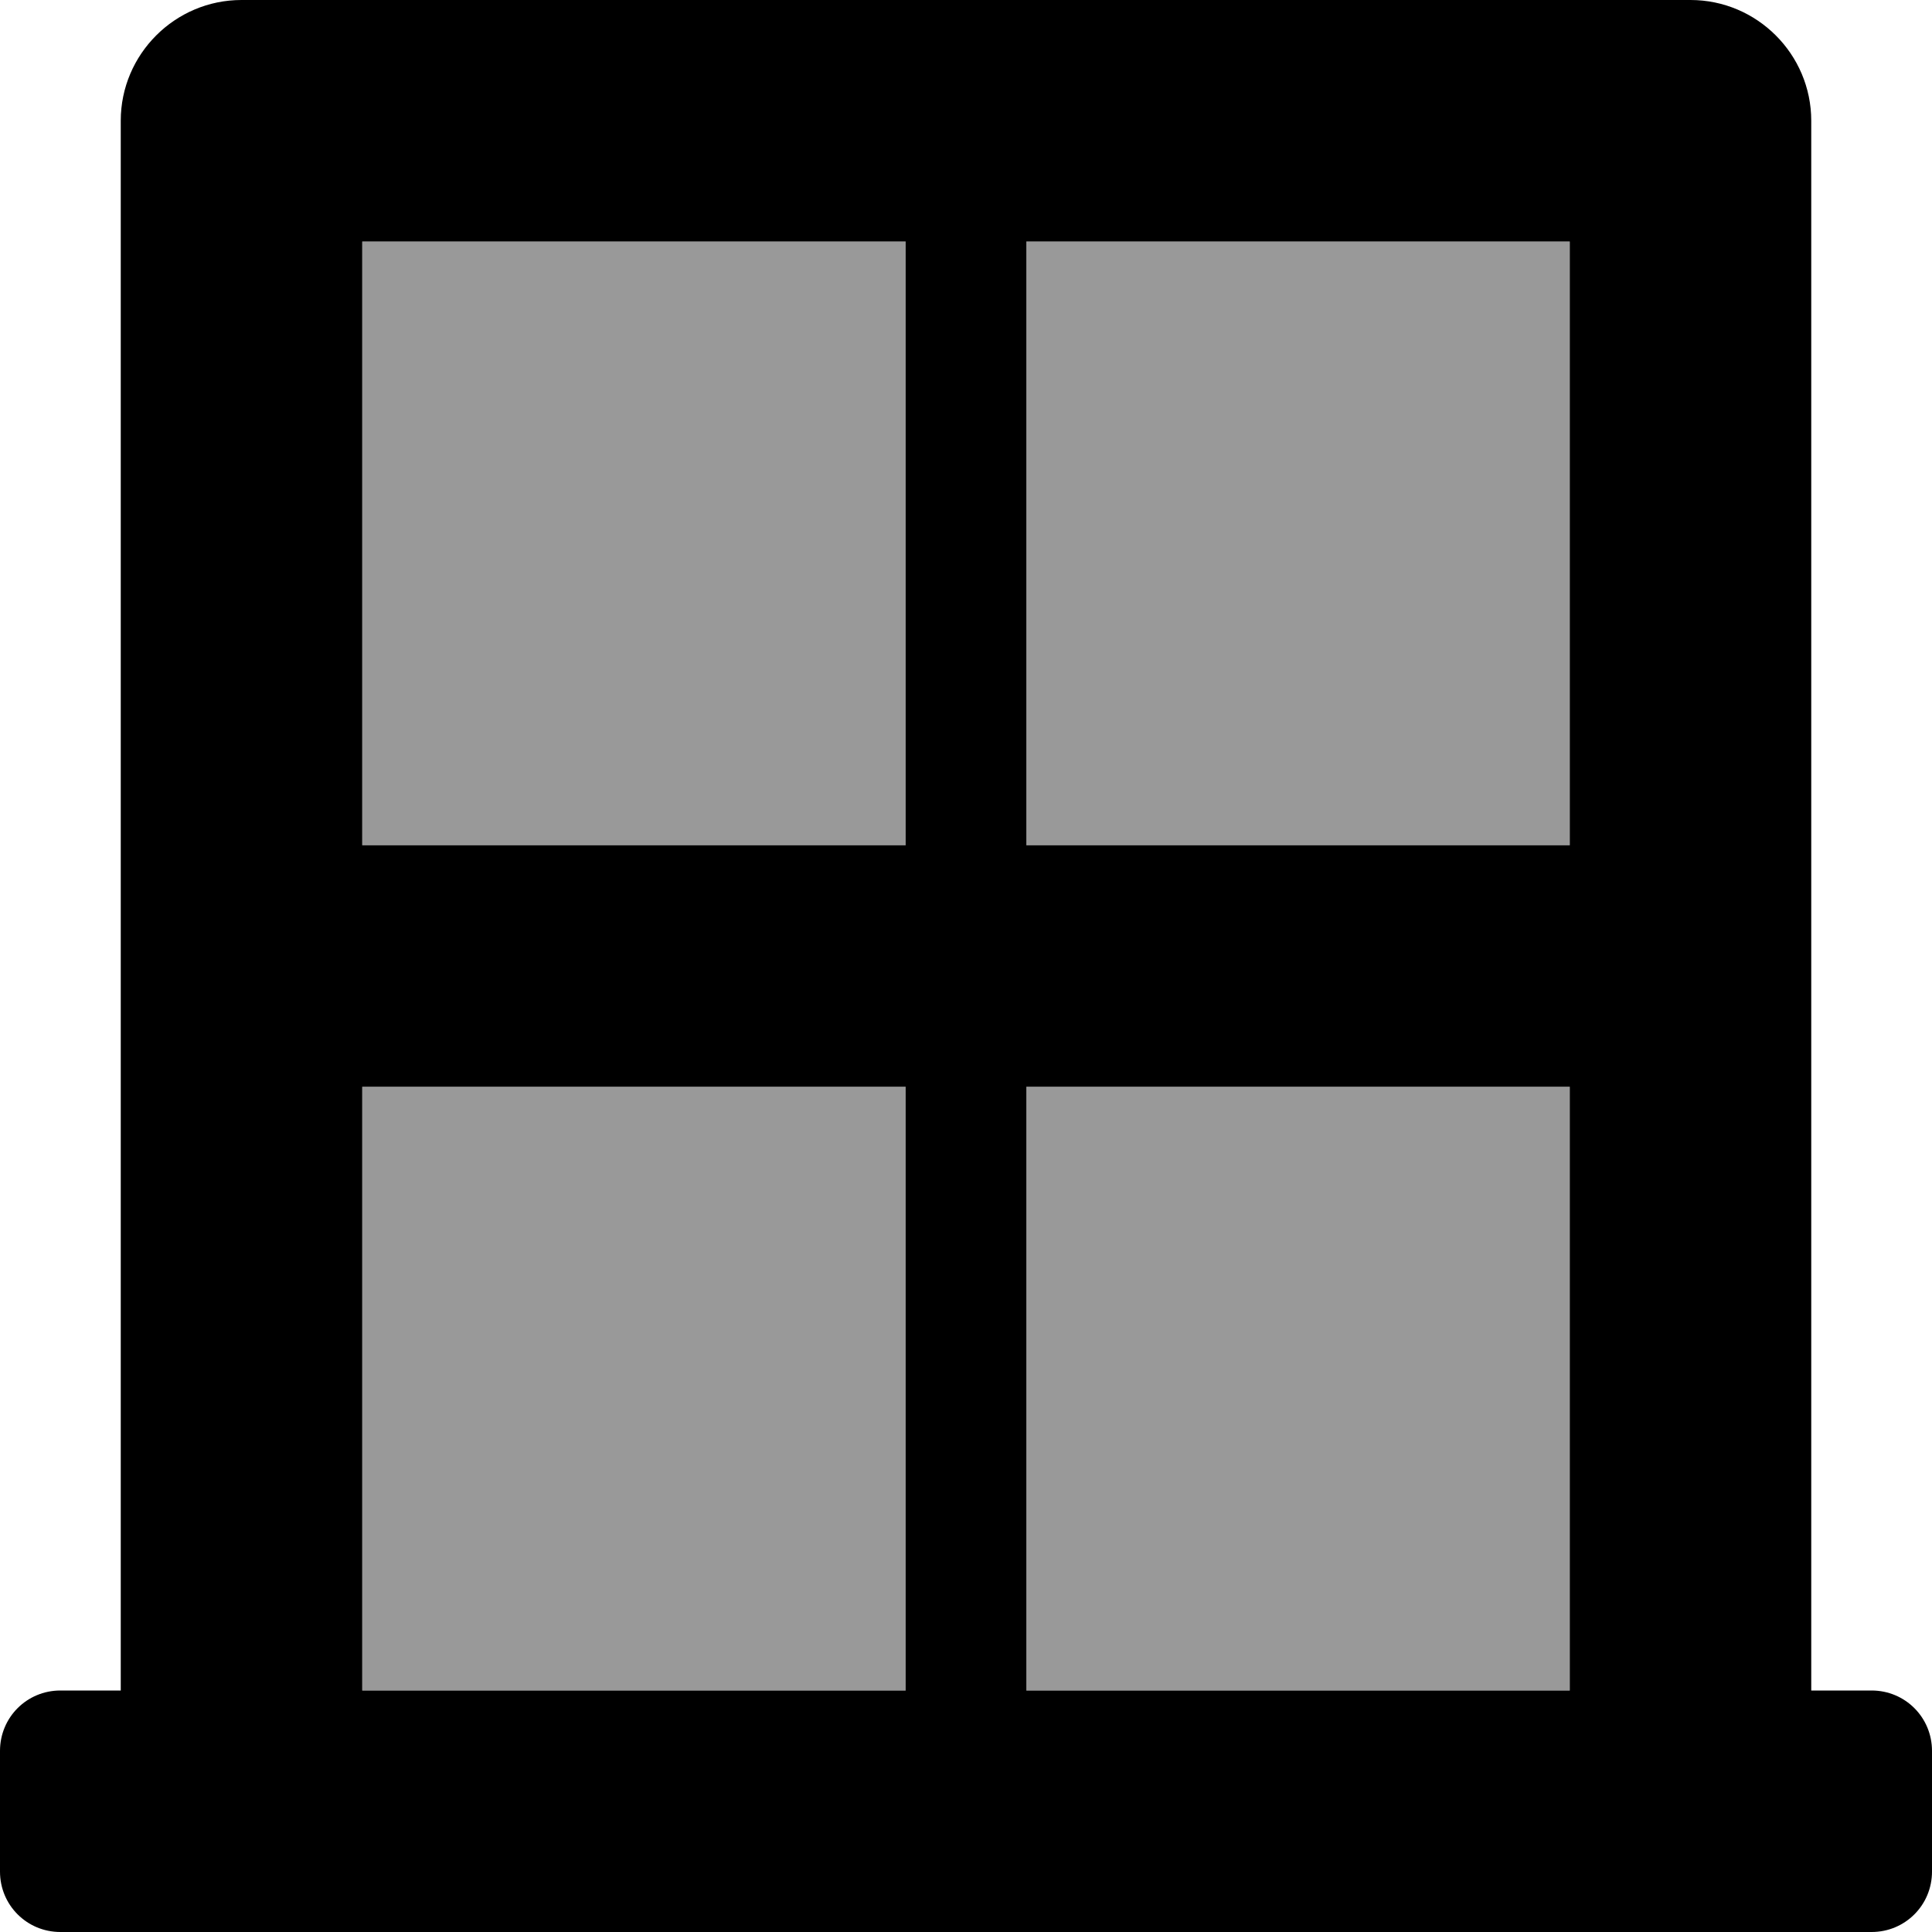 <svg xmlns="http://www.w3.org/2000/svg" viewBox="0 0 512 512"><!-- Font Awesome Pro 6.0.0-alpha2 by @fontawesome - https://fontawesome.com License - https://fontawesome.com/license (Commercial License) --><defs><style>.fa-secondary{opacity:.4}</style></defs><path d="M272 64V224H416V64H272ZM96 224H240V64H96V224ZM96 448H240V288H96V448ZM272 448H416V288H272V448Z" class="fa-secondary"/><path d="M496 448H480V32C480 14.375 465.625 0 448 0H64C46.375 0 32 14.375 32 32V448H16C7.125 448 0 455.125 0 464V496C0 504.875 7.125 512 16 512H496C504.875 512 512 504.875 512 496V464C512 455.125 504.875 448 496 448ZM240 448H96V288H240V448ZM240 224H96V64H240V224ZM416 448H272V288H416V448ZM416 224H272V64H416V224Z" class="fa-primary"/></svg>